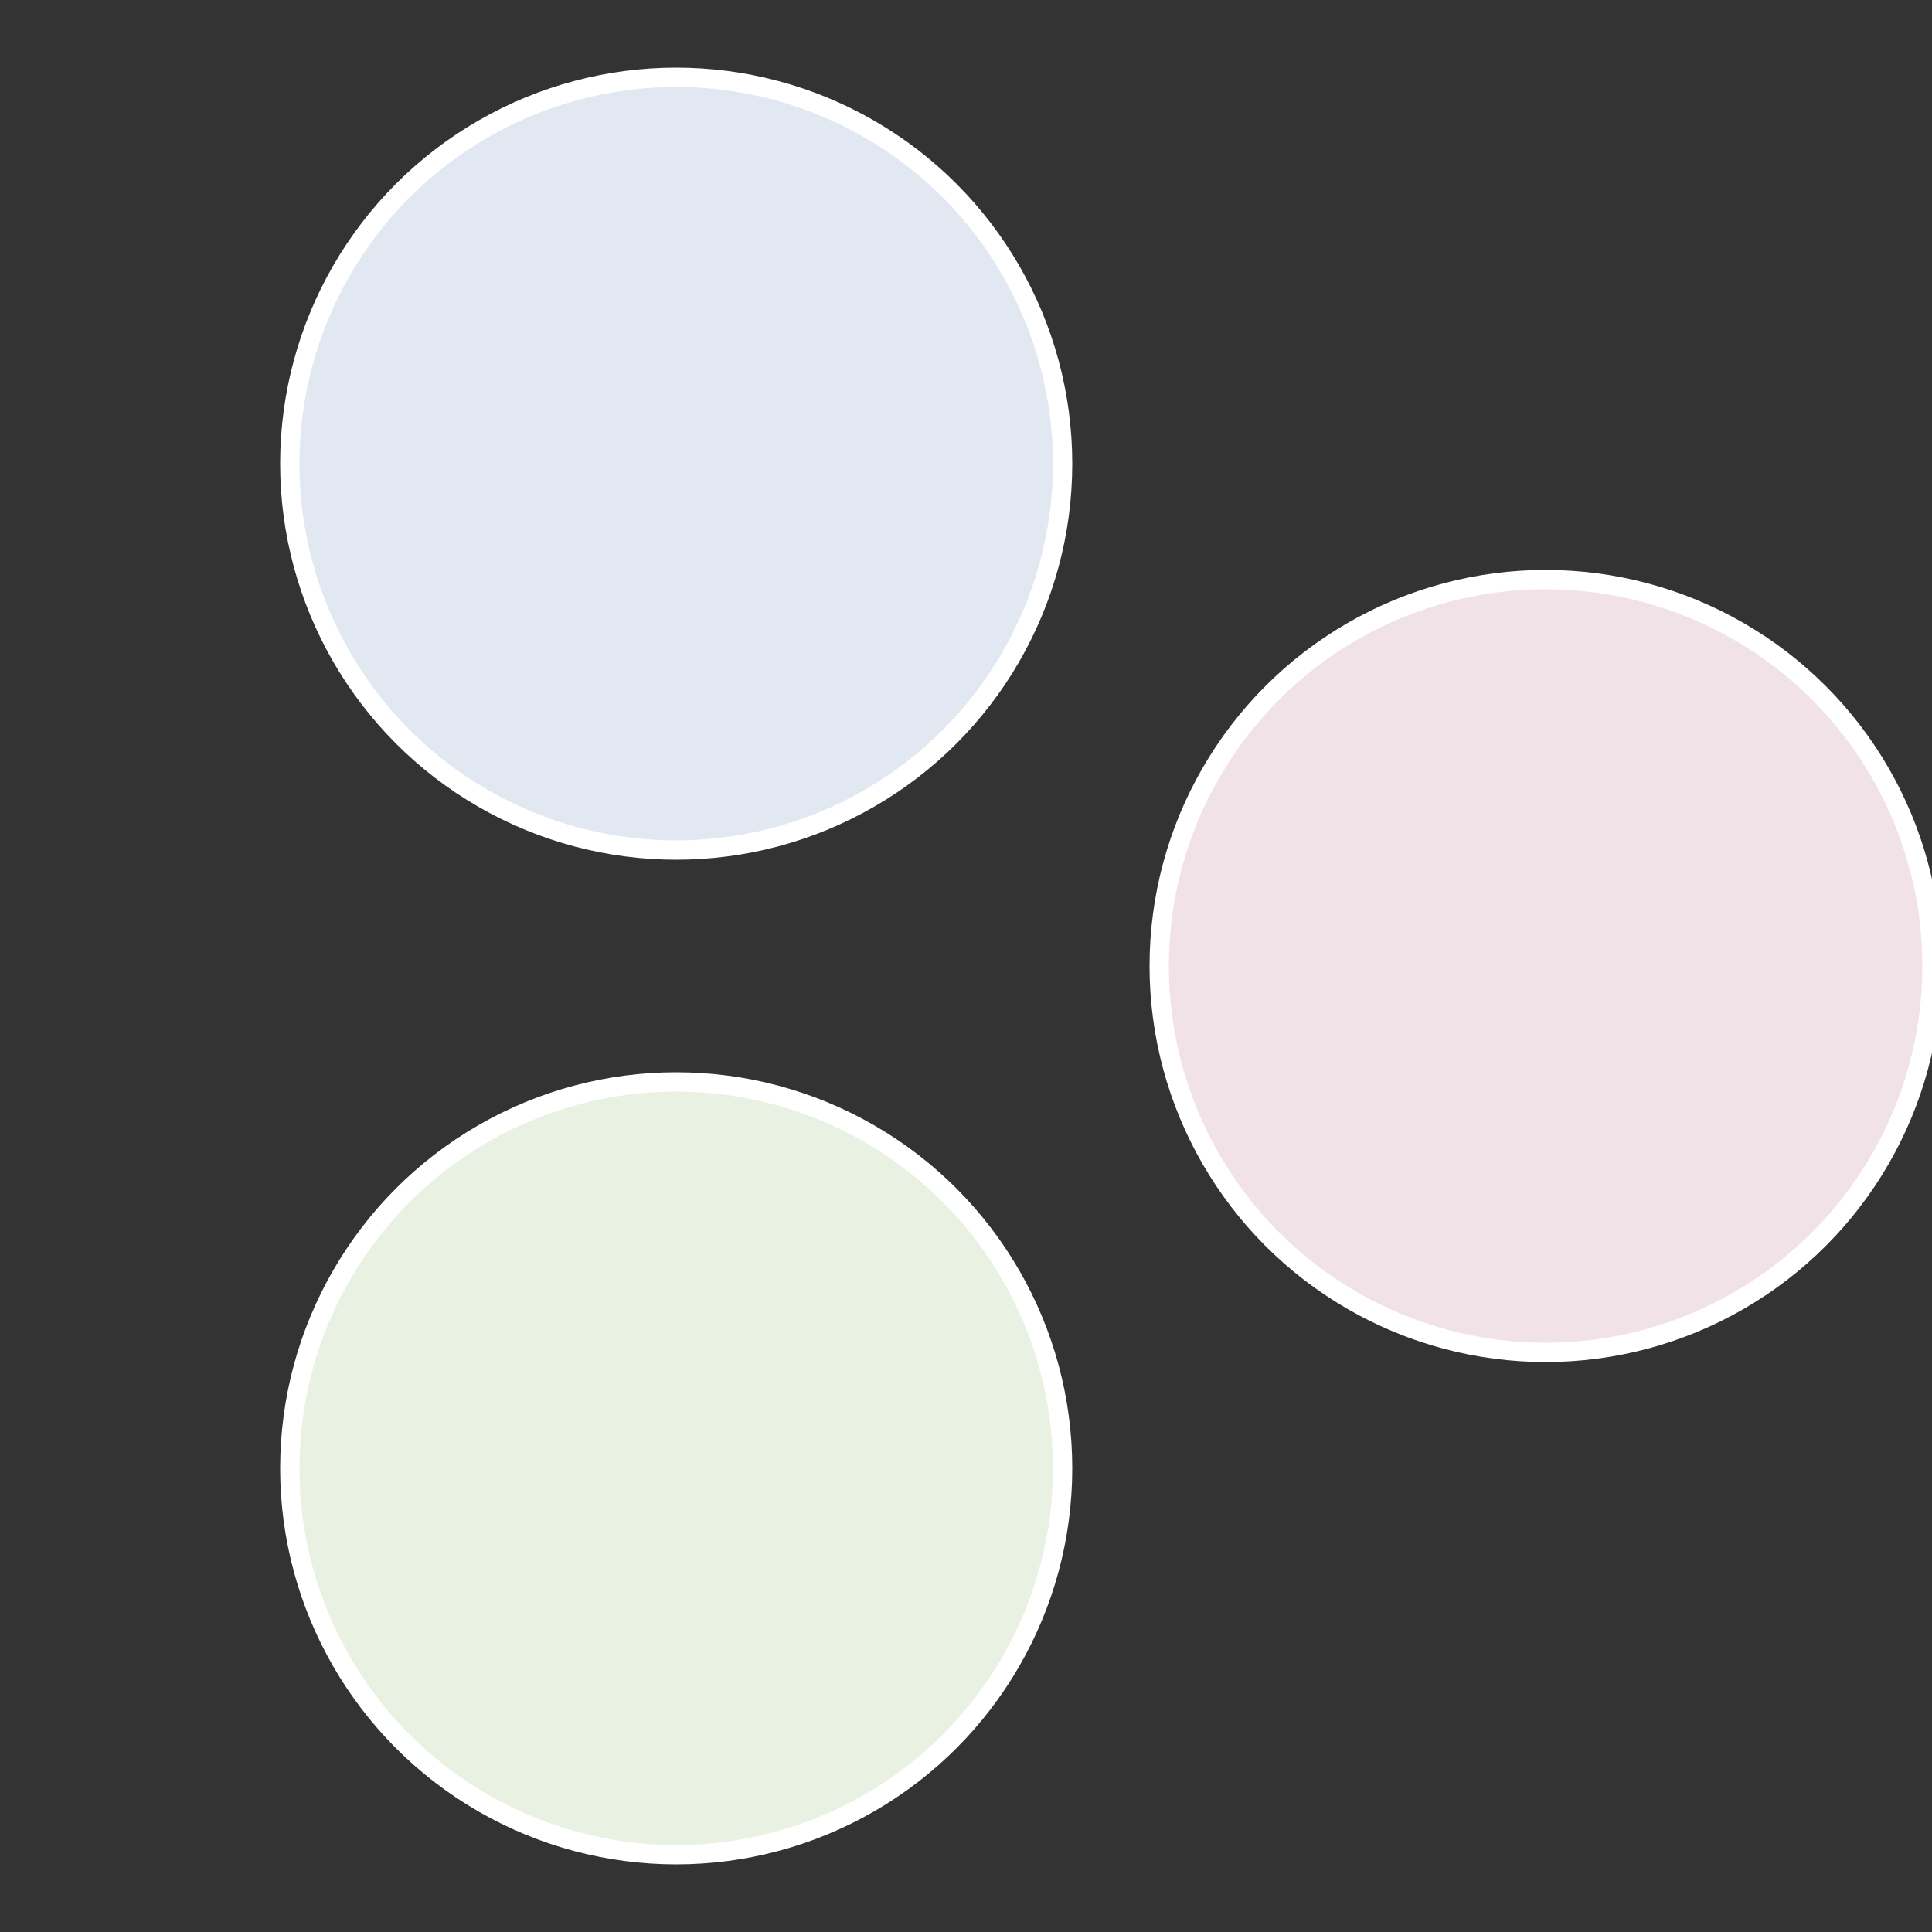 <?xml version="1.0" standalone="no"?>
<svg width="500" height="500" viewBox="-1 -1 2 2" xmlns="http://www.w3.org/2000/svg">
 
                <rect x="-1" y="-1" width="2" height="2" fill="#333333" stroke="none"/>
 
                <circle cx="0.6" cy="0" r="0.4" fill="#f1e2e8" stroke="#fff" stroke-width="1%" />
             
                <circle cx="-0.3" cy="0.52" r="0.4" fill="#e8f1e2" stroke="#fff" stroke-width="1%" />
             
                <circle cx="-0.3" cy="-0.52" r="0.4" fill="#e2e8f1" stroke="#fff" stroke-width="1%" />
            </svg>
